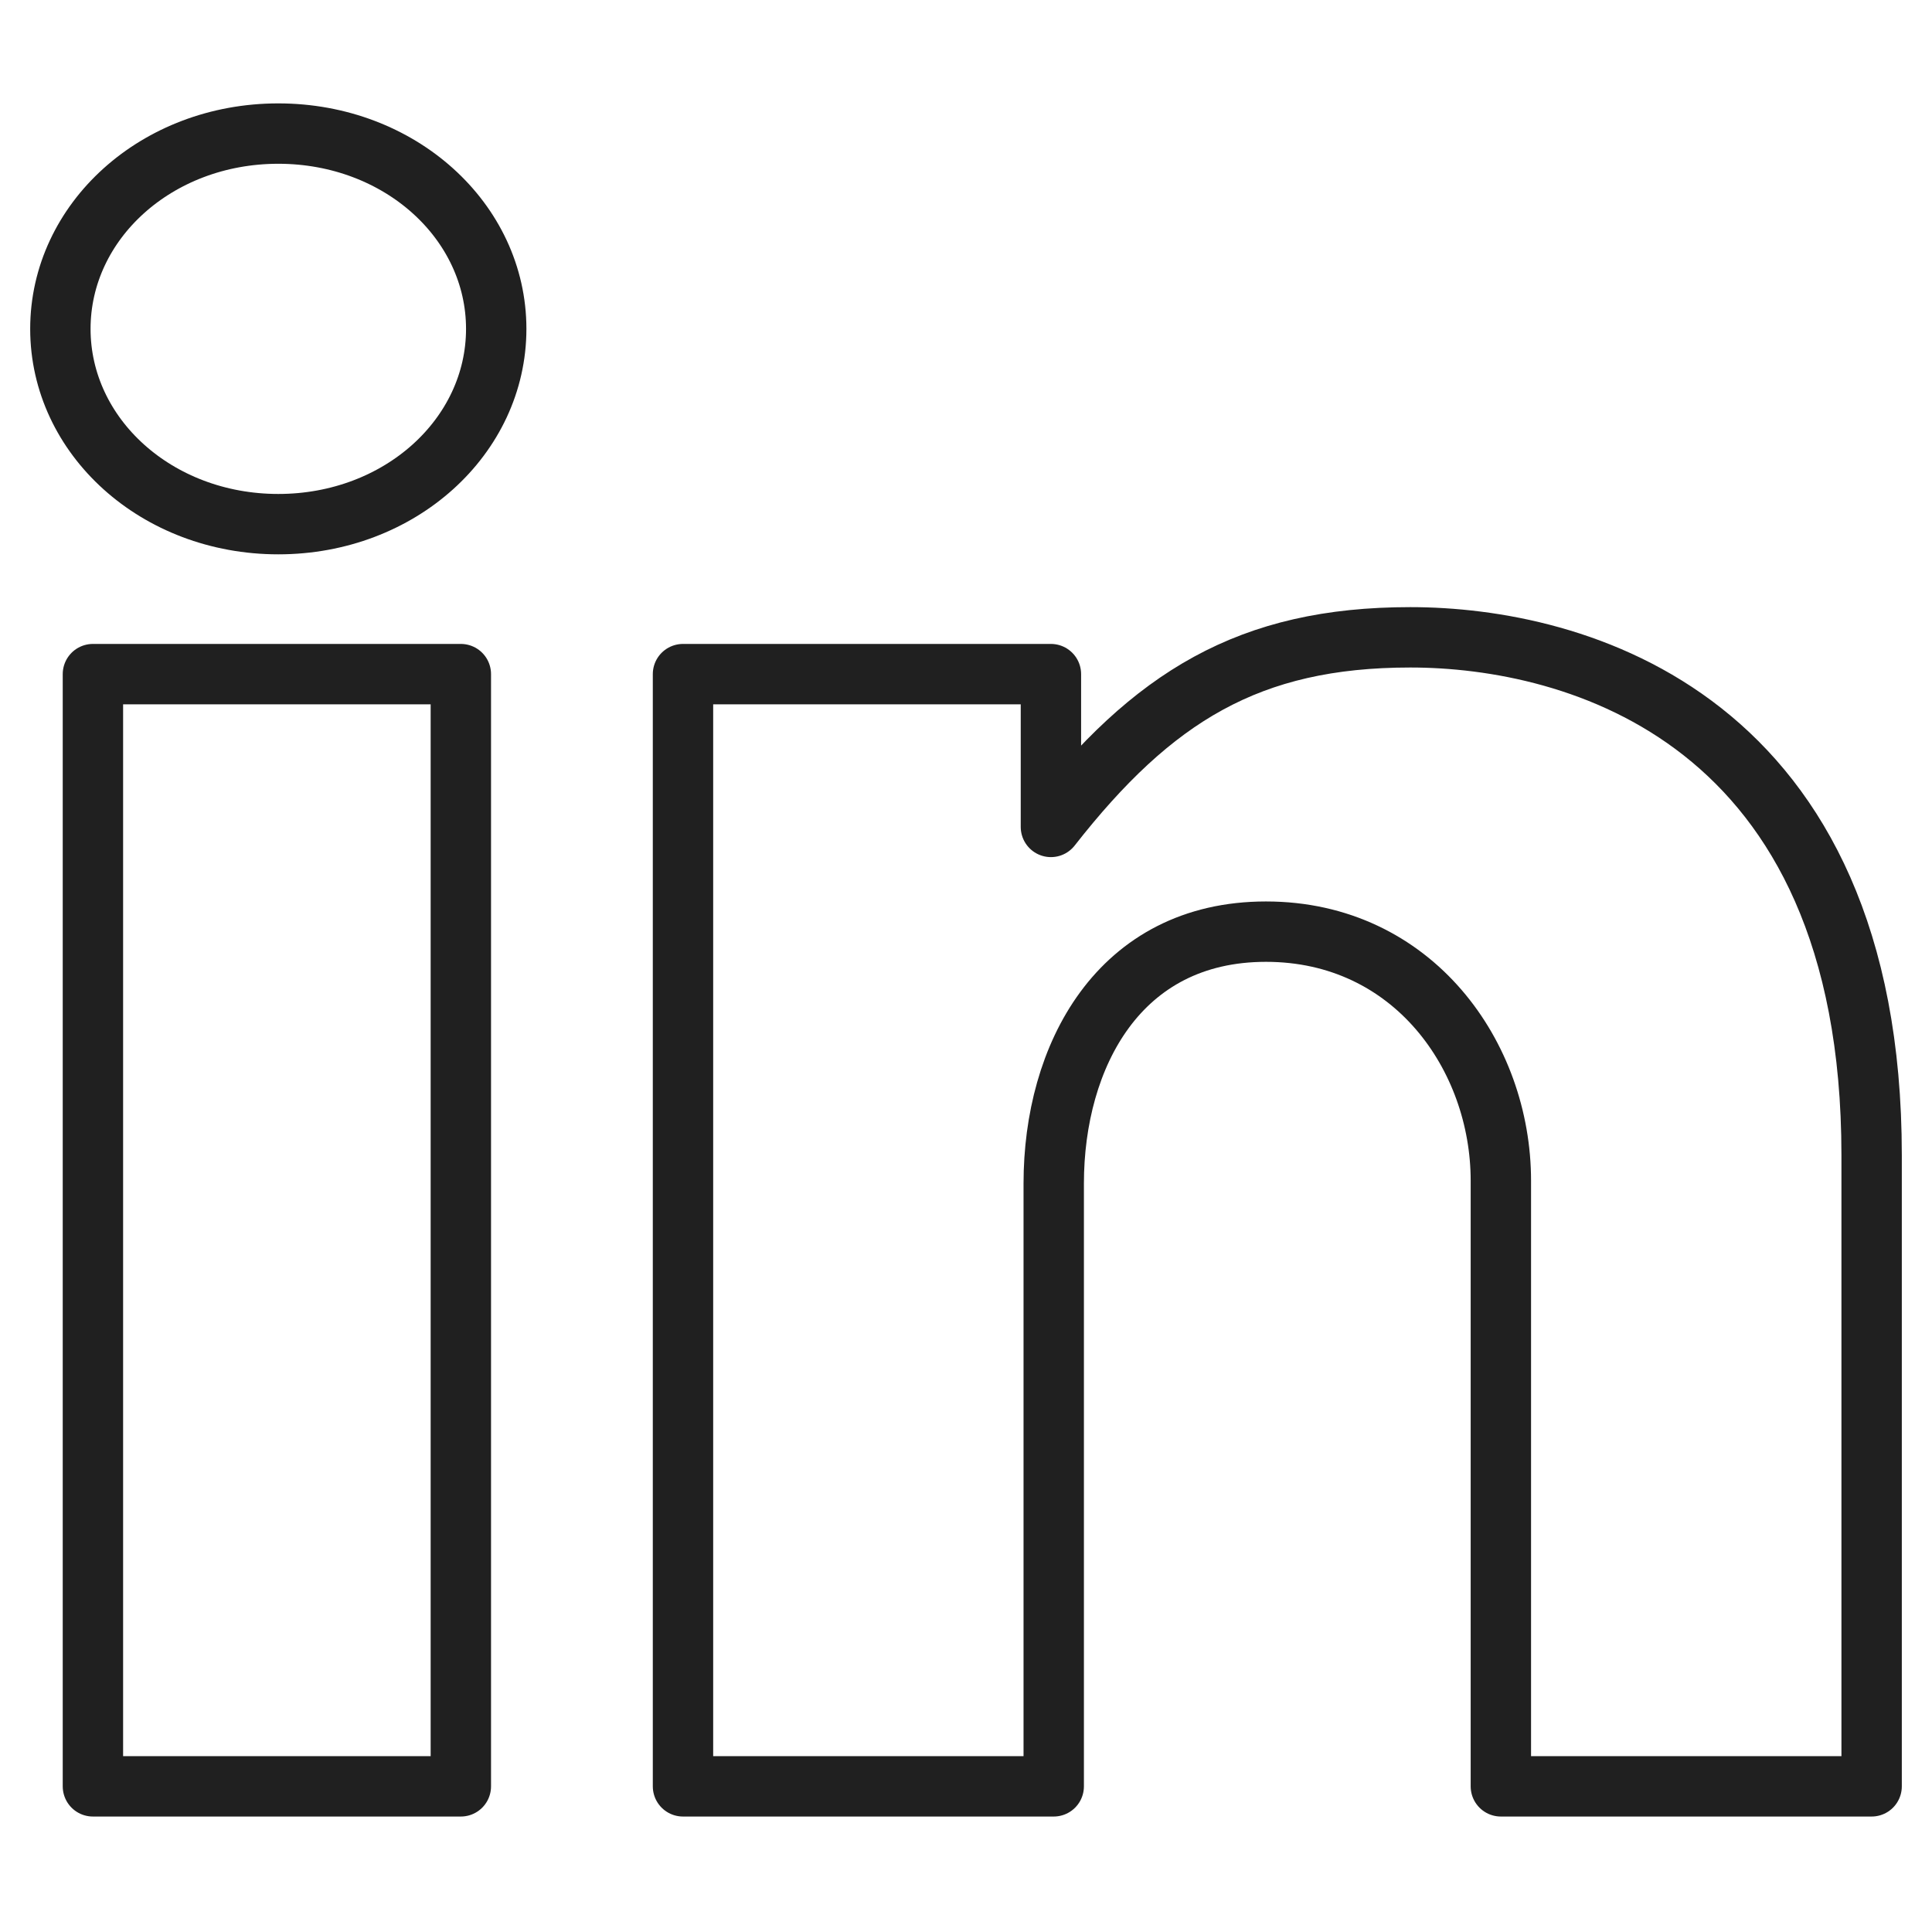 <svg xmlns="http://www.w3.org/2000/svg" viewBox="0 0 64 64"><path data-name="layer1" fill="none" stroke="#202020" stroke-linecap="round" stroke-miterlimit="10" stroke-width="2" d="M3.078 22.331h12.188v36.844H3.078z" stroke-linejoin="round"/><path data-name="layer2" d="M46.719 21.112c-5.344 0-8.531 1.969-11.906 6.281v-5.062H22.625v36.844h12.281V39.206c0-4.219 2.156-8.344 7.031-8.344s7.781 4.125 7.781 8.25v20.063H62V38.269c0-14.532-9.844-17.157-15.281-17.157z" fill="none" stroke="#202020" stroke-linecap="round" stroke-miterlimit="10" stroke-width="2" stroke-linejoin="round"/><path data-name="layer1" d="M9.219 4.425C5.188 4.425 2 7.331 2 10.894s3.188 6.469 7.219 6.469 7.219-2.906 7.219-6.469-3.188-6.469-7.219-6.469z" fill="none" stroke="#202020" stroke-linecap="round" stroke-miterlimit="10" stroke-width="2" stroke-linejoin="round"/></svg>